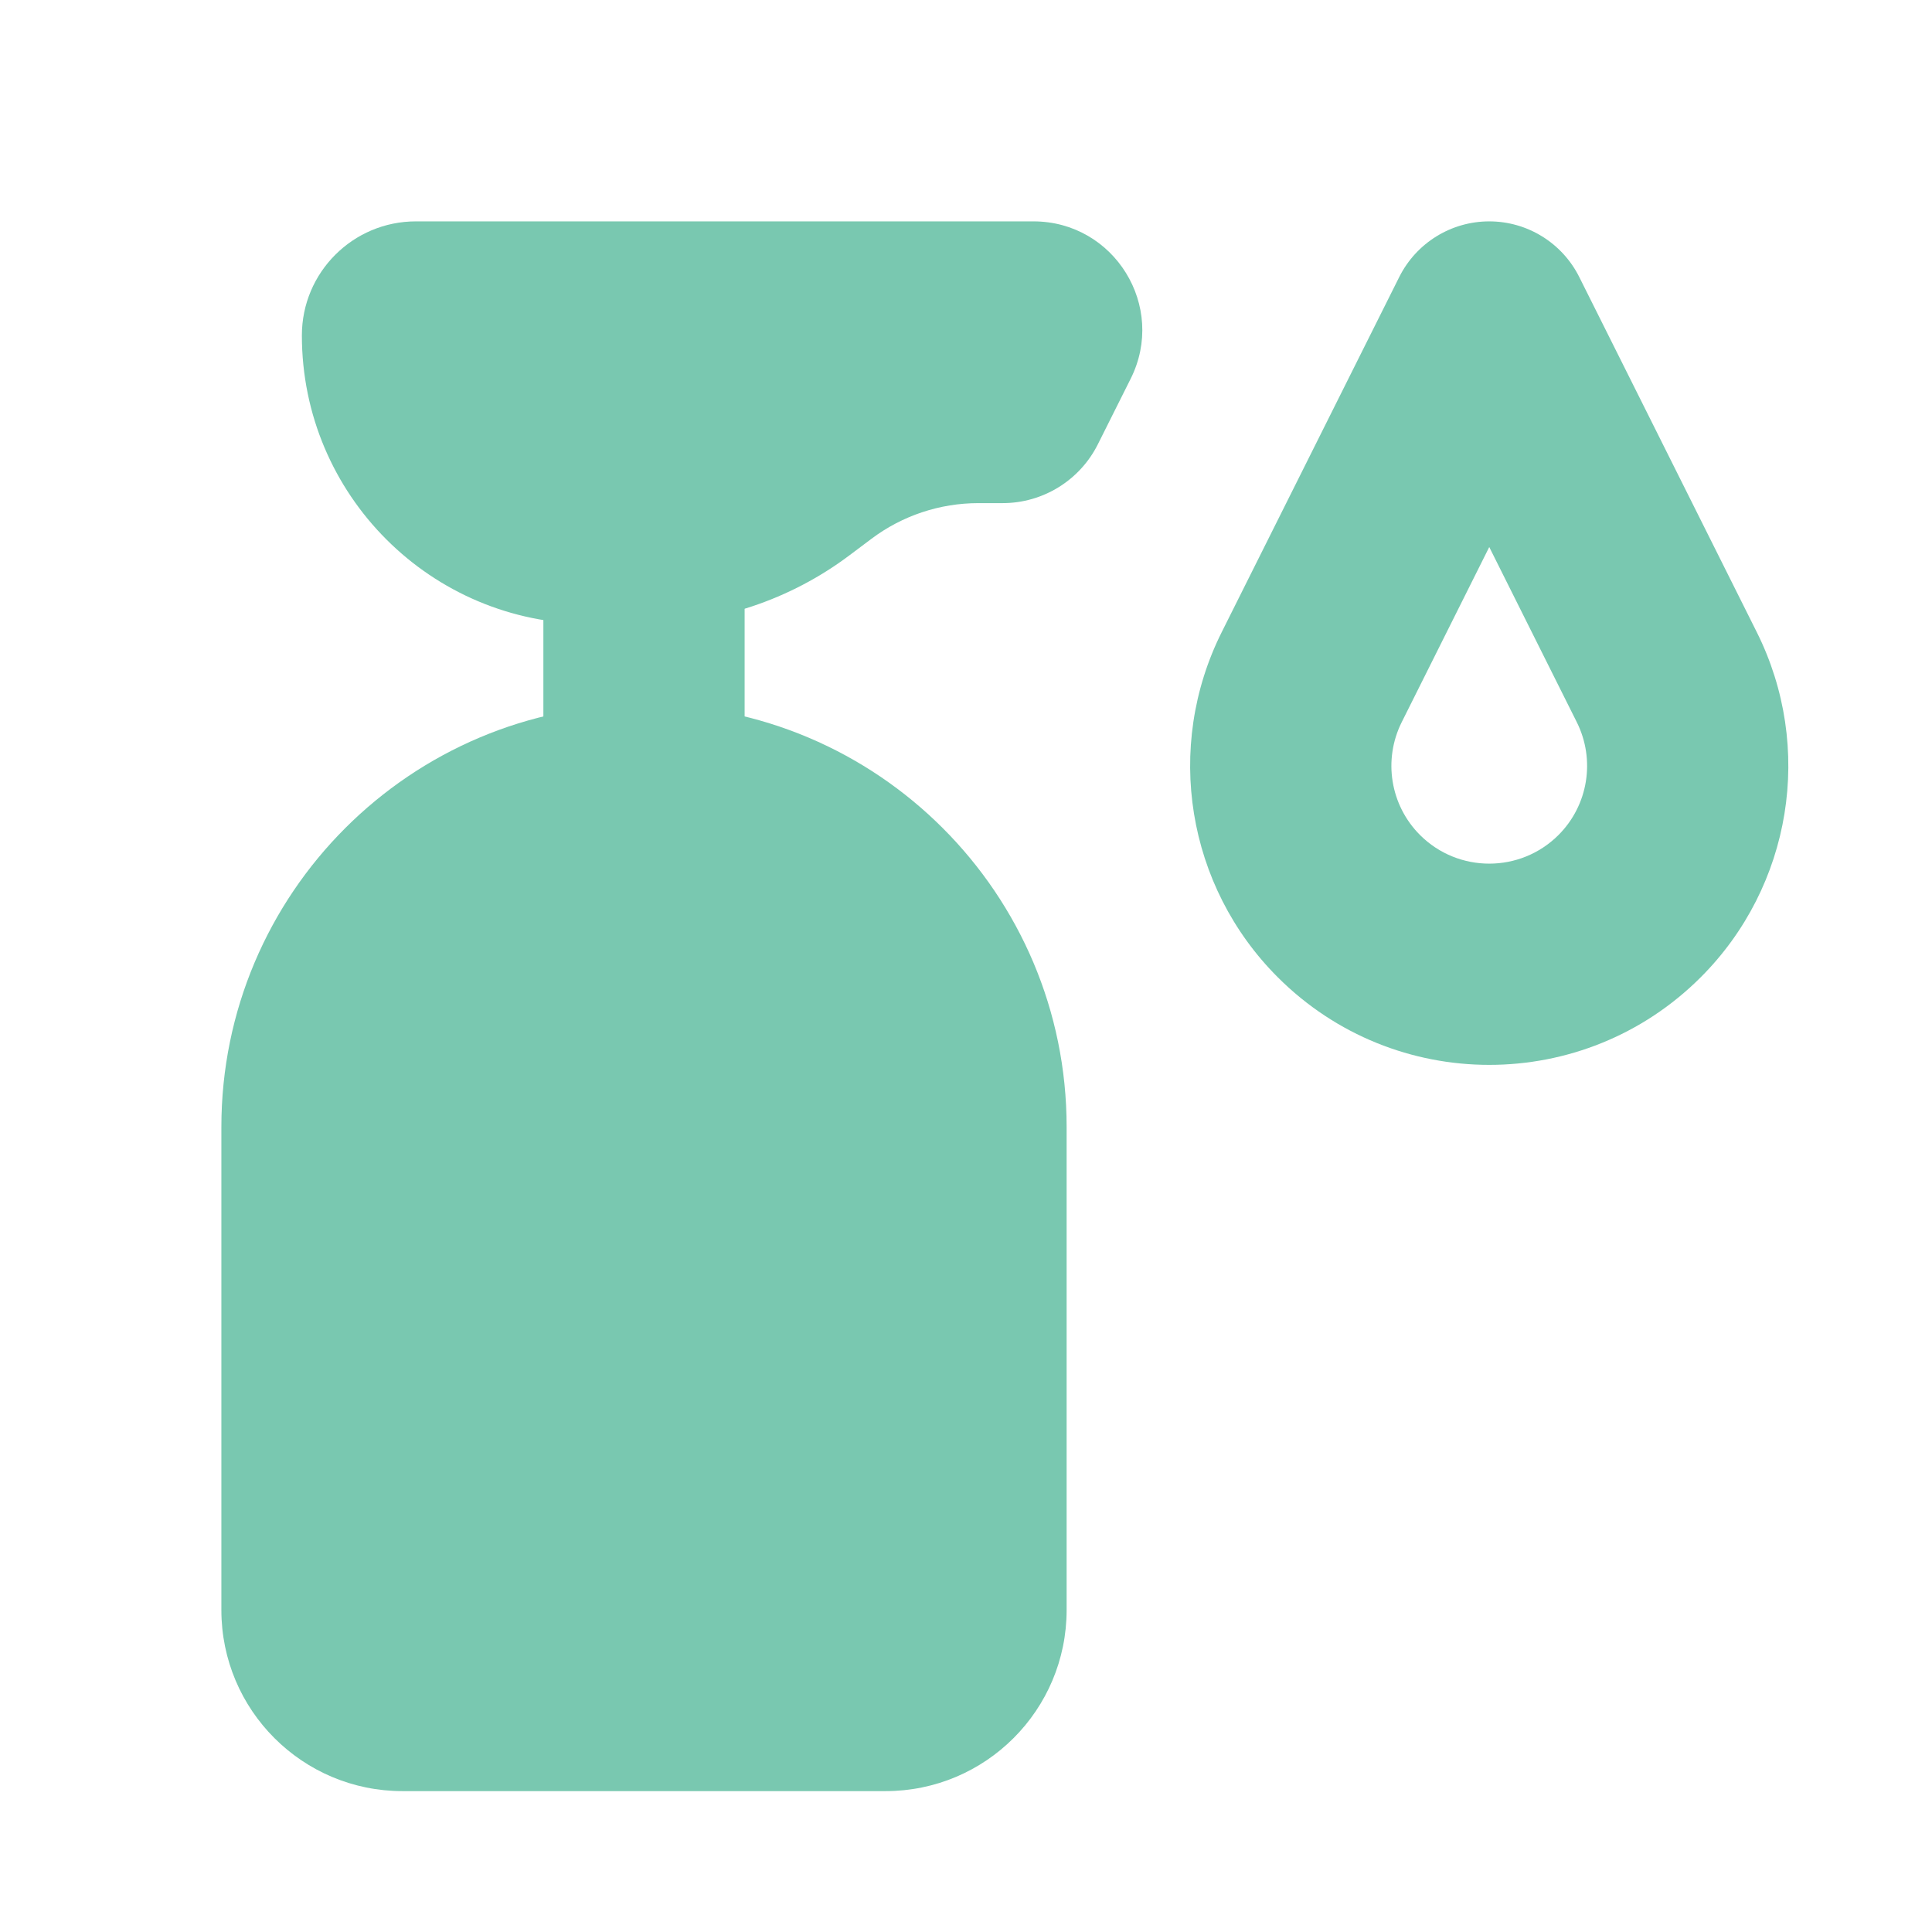 <svg fill="none" height="24" viewBox="0 0 24 24" width="24" xmlns="http://www.w3.org/2000/svg">
      <path d="M8 10L8 8" stroke-linecap="square" stroke-miterlimit="10" stroke-width="2.5" stroke="#79C8B0"></path>
      <path d="M5 4.167C5 4.075 5.075 4 5.167 4H12.838C12.912 4 12.961 4.078 12.928 4.145L12.52 4.96C12.508 4.984 12.483 5 12.455 5H12.154C11.405 5 10.676 5.243 10.077 5.692L9.8 5.9C9.281 6.289 8.649 6.5 8 6.5H7.333C6.045 6.5 5 5.455 5 4.167Z" fill="#79C8B0"></path>
      <path d="M10.077 5.692L10.827 6.692L10.077 5.692ZM12.52 4.96L13.638 5.519L12.52 4.96ZM9.8 5.9L10.55 6.9L9.8 5.9ZM5.167 5.25H12.838V2.75H5.167V5.25ZM11.81 3.586L11.402 4.401L13.638 5.519L14.046 4.704L11.81 3.586ZM12.455 3.75H12.154V6.25H12.455V3.75ZM9.327 4.692L9.05 4.9L10.55 6.9L10.827 6.692L9.327 4.692ZM8 5.25H7.333V7.75H8V5.25ZM12.154 3.75C11.134 3.75 10.143 4.081 9.327 4.692L10.827 6.692C11.21 6.405 11.675 6.25 12.154 6.25V3.75ZM11.402 4.401C11.601 4.002 12.009 3.75 12.455 3.75V6.25C12.956 6.25 13.414 5.967 13.638 5.519L11.402 4.401ZM9.05 4.9C8.747 5.127 8.379 5.25 8 5.25V7.75C8.92 7.75 9.814 7.452 10.55 6.9L9.05 4.9ZM3.75 4.167C3.75 6.146 5.354 7.75 7.333 7.75V5.25C6.735 5.25 6.25 4.765 6.25 4.167H3.75ZM12.838 5.25C11.983 5.25 11.427 4.35 11.81 3.586L14.046 4.704C14.495 3.806 13.842 2.75 12.838 2.75V5.25ZM5.167 2.75C4.384 2.75 3.75 3.384 3.75 4.167H6.25C6.25 4.765 5.765 5.25 5.167 5.25V2.75Z" fill="#79C8B0"></path>
      <path d="M12 20C12 20.552 11.552 21 11 21L5 21C4.448 21 4 20.552 4 20L4 14C4 11.791 5.791 10 8 10C10.209 10 12 11.791 12 14L12 20Z" fill="#79C8B0"></path>
      <path d="M11 19.75L5 19.75L5 22.25L11 22.25L11 19.75ZM5.25 20L5.25 14L2.75 14L2.75 20L5.25 20ZM10.75 14L10.75 20L13.25 20L13.25 14L10.75 14ZM8 11.25C9.519 11.25 10.75 12.481 10.75 14L13.25 14C13.25 11.101 10.899 8.75 8 8.75L8 11.25ZM5.25 14C5.25 12.481 6.481 11.25 8 11.25L8 8.75C5.101 8.75 2.75 11.101 2.75 14L5.25 14ZM5 19.75C5.138 19.75 5.25 19.862 5.25 20L2.75 20C2.75 21.243 3.757 22.25 5 22.25L5 19.75ZM11 22.25C12.243 22.25 13.25 21.243 13.25 20L10.75 20C10.75 19.862 10.862 19.75 11 19.75L11 22.25Z" fill="#79C8B0"></path>
      <path d="M18.5 4L19.618 3.441C19.406 3.018 18.974 2.75 18.5 2.75C18.026 2.75 17.594 3.018 17.382 3.441L18.5 4ZM20.705 8.411L19.587 8.97L20.705 8.411ZM17.413 8.97L19.618 4.559L17.382 3.441L15.177 7.852L17.413 8.97ZM17.382 4.559L19.587 8.97L21.823 7.852L19.618 3.441L17.382 4.559ZM19.36 10.373C18.885 10.847 18.115 10.847 17.64 10.373L15.873 12.14C17.324 13.591 19.676 13.591 21.127 12.14L19.36 10.373ZM19.587 8.97C19.821 9.438 19.73 10.003 19.36 10.373L21.127 12.14C22.258 11.01 22.538 9.282 21.823 7.852L19.587 8.97ZM15.177 7.852C14.461 9.282 14.742 11.01 15.873 12.14L17.64 10.373C17.27 10.003 17.179 9.438 17.413 8.97L15.177 7.852Z" fill="#79C8B0"></path>
    </svg>